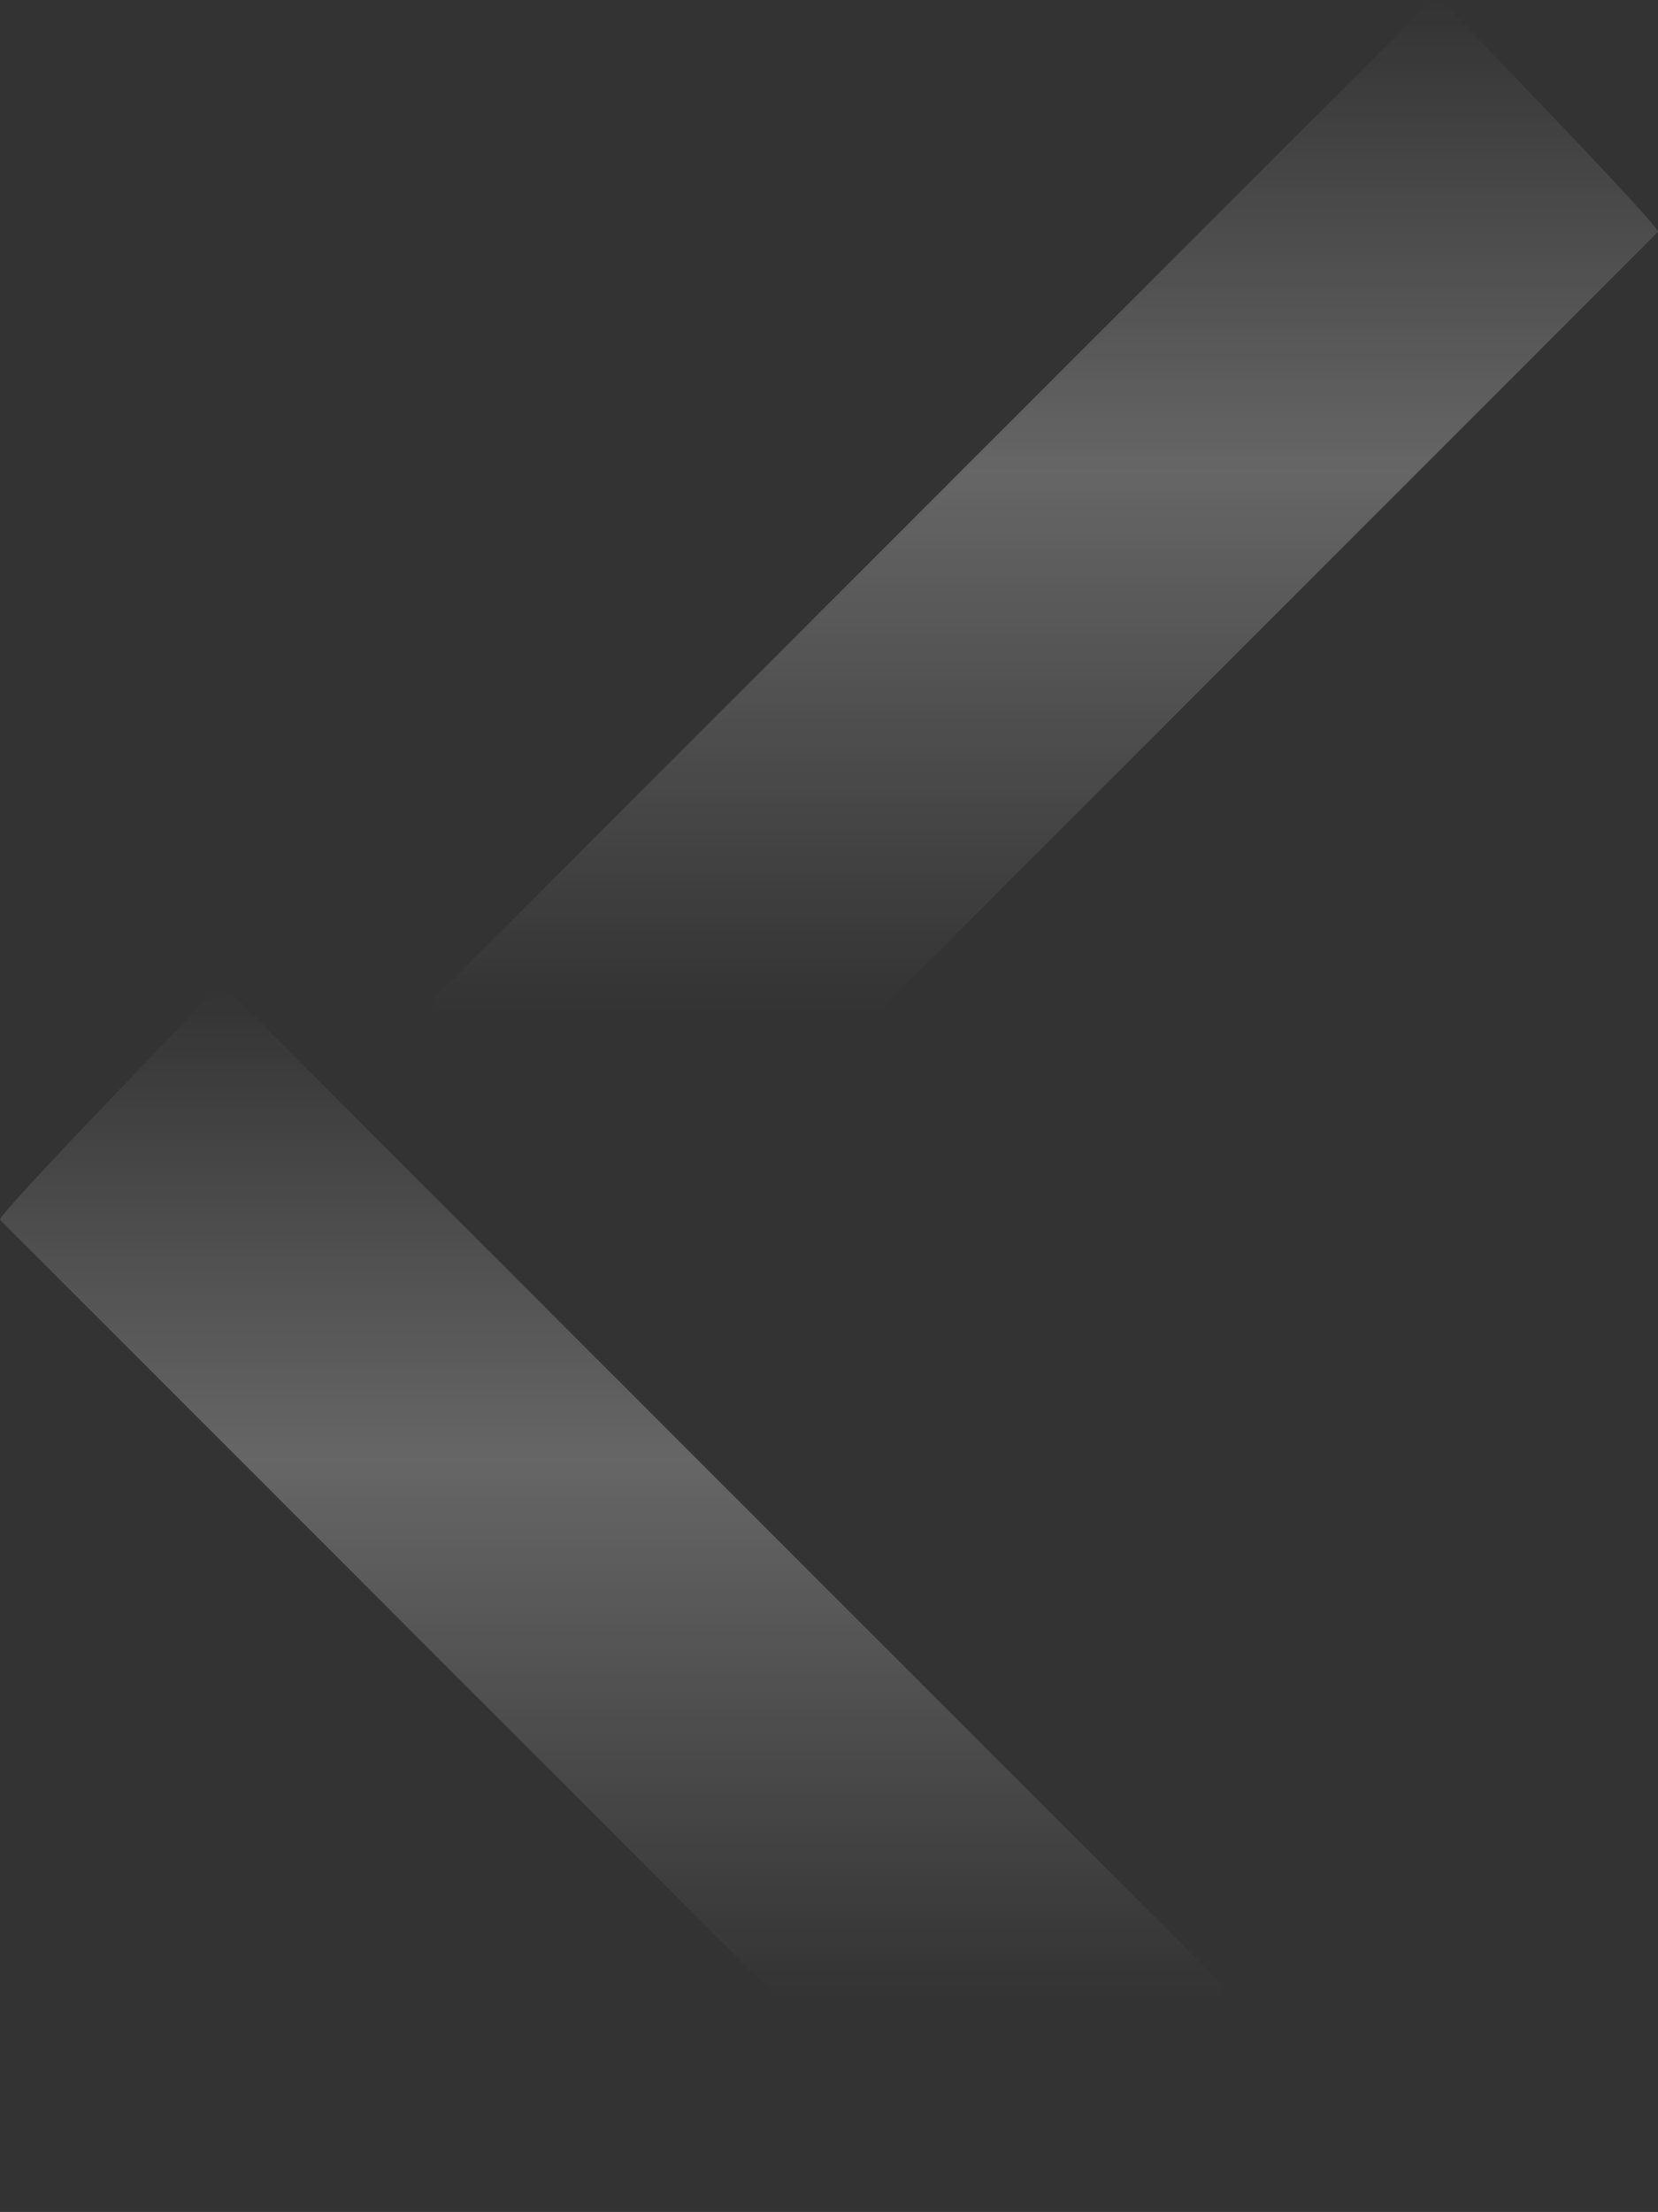 <?xml version="1.0" encoding="UTF-8"?> <svg xmlns="http://www.w3.org/2000/svg" fill="none" viewBox="0 0 1370 1827"><rect x="0" y="0" width="1370" height="1827" fill="#333333" stroke="none"/><path fill="url(#a)" fill-opacity=".5" d="M189.189 818.436a8.32 8.32 0 0 0-11.763 0C174.177 821.685-3.204 1004.33.044 1007.58l819.375 819.38c3.248 3.24 185.891-174.14 189.141-177.39 3.25-3.24 3.25-8.51 0-11.76z"></path><path fill="url(#b)" fill-opacity=".5" d="M1180.81 2.436c3.25-3.248 8.52-3.248 11.76 0 3.25 3.249 180.63 185.897 177.39 189.145L550.581 1010.96c-3.248 3.24-185.896-174.137-189.145-177.386a8.32 8.32 0 0 1 0-11.763z"></path><defs><linearGradient id="a" x1="592.995" x2="592.995" y1="816" y2="1652.01" gradientUnits="userSpaceOnUse"><stop stop-color="#fff" stop-opacity="0"></stop><stop offset=".466" stop-color="#fff" stop-opacity=".5"></stop><stop offset="1" stop-color="#fff" stop-opacity="0"></stop></linearGradient><linearGradient id="b" x1="777.005" x2="777.005" y1="0" y2="836.01" gradientUnits="userSpaceOnUse"><stop stop-color="#fff" stop-opacity="0"></stop><stop offset=".466" stop-color="#fff" stop-opacity=".5"></stop><stop offset="1" stop-color="#fff" stop-opacity="0"></stop></linearGradient></defs></svg> 